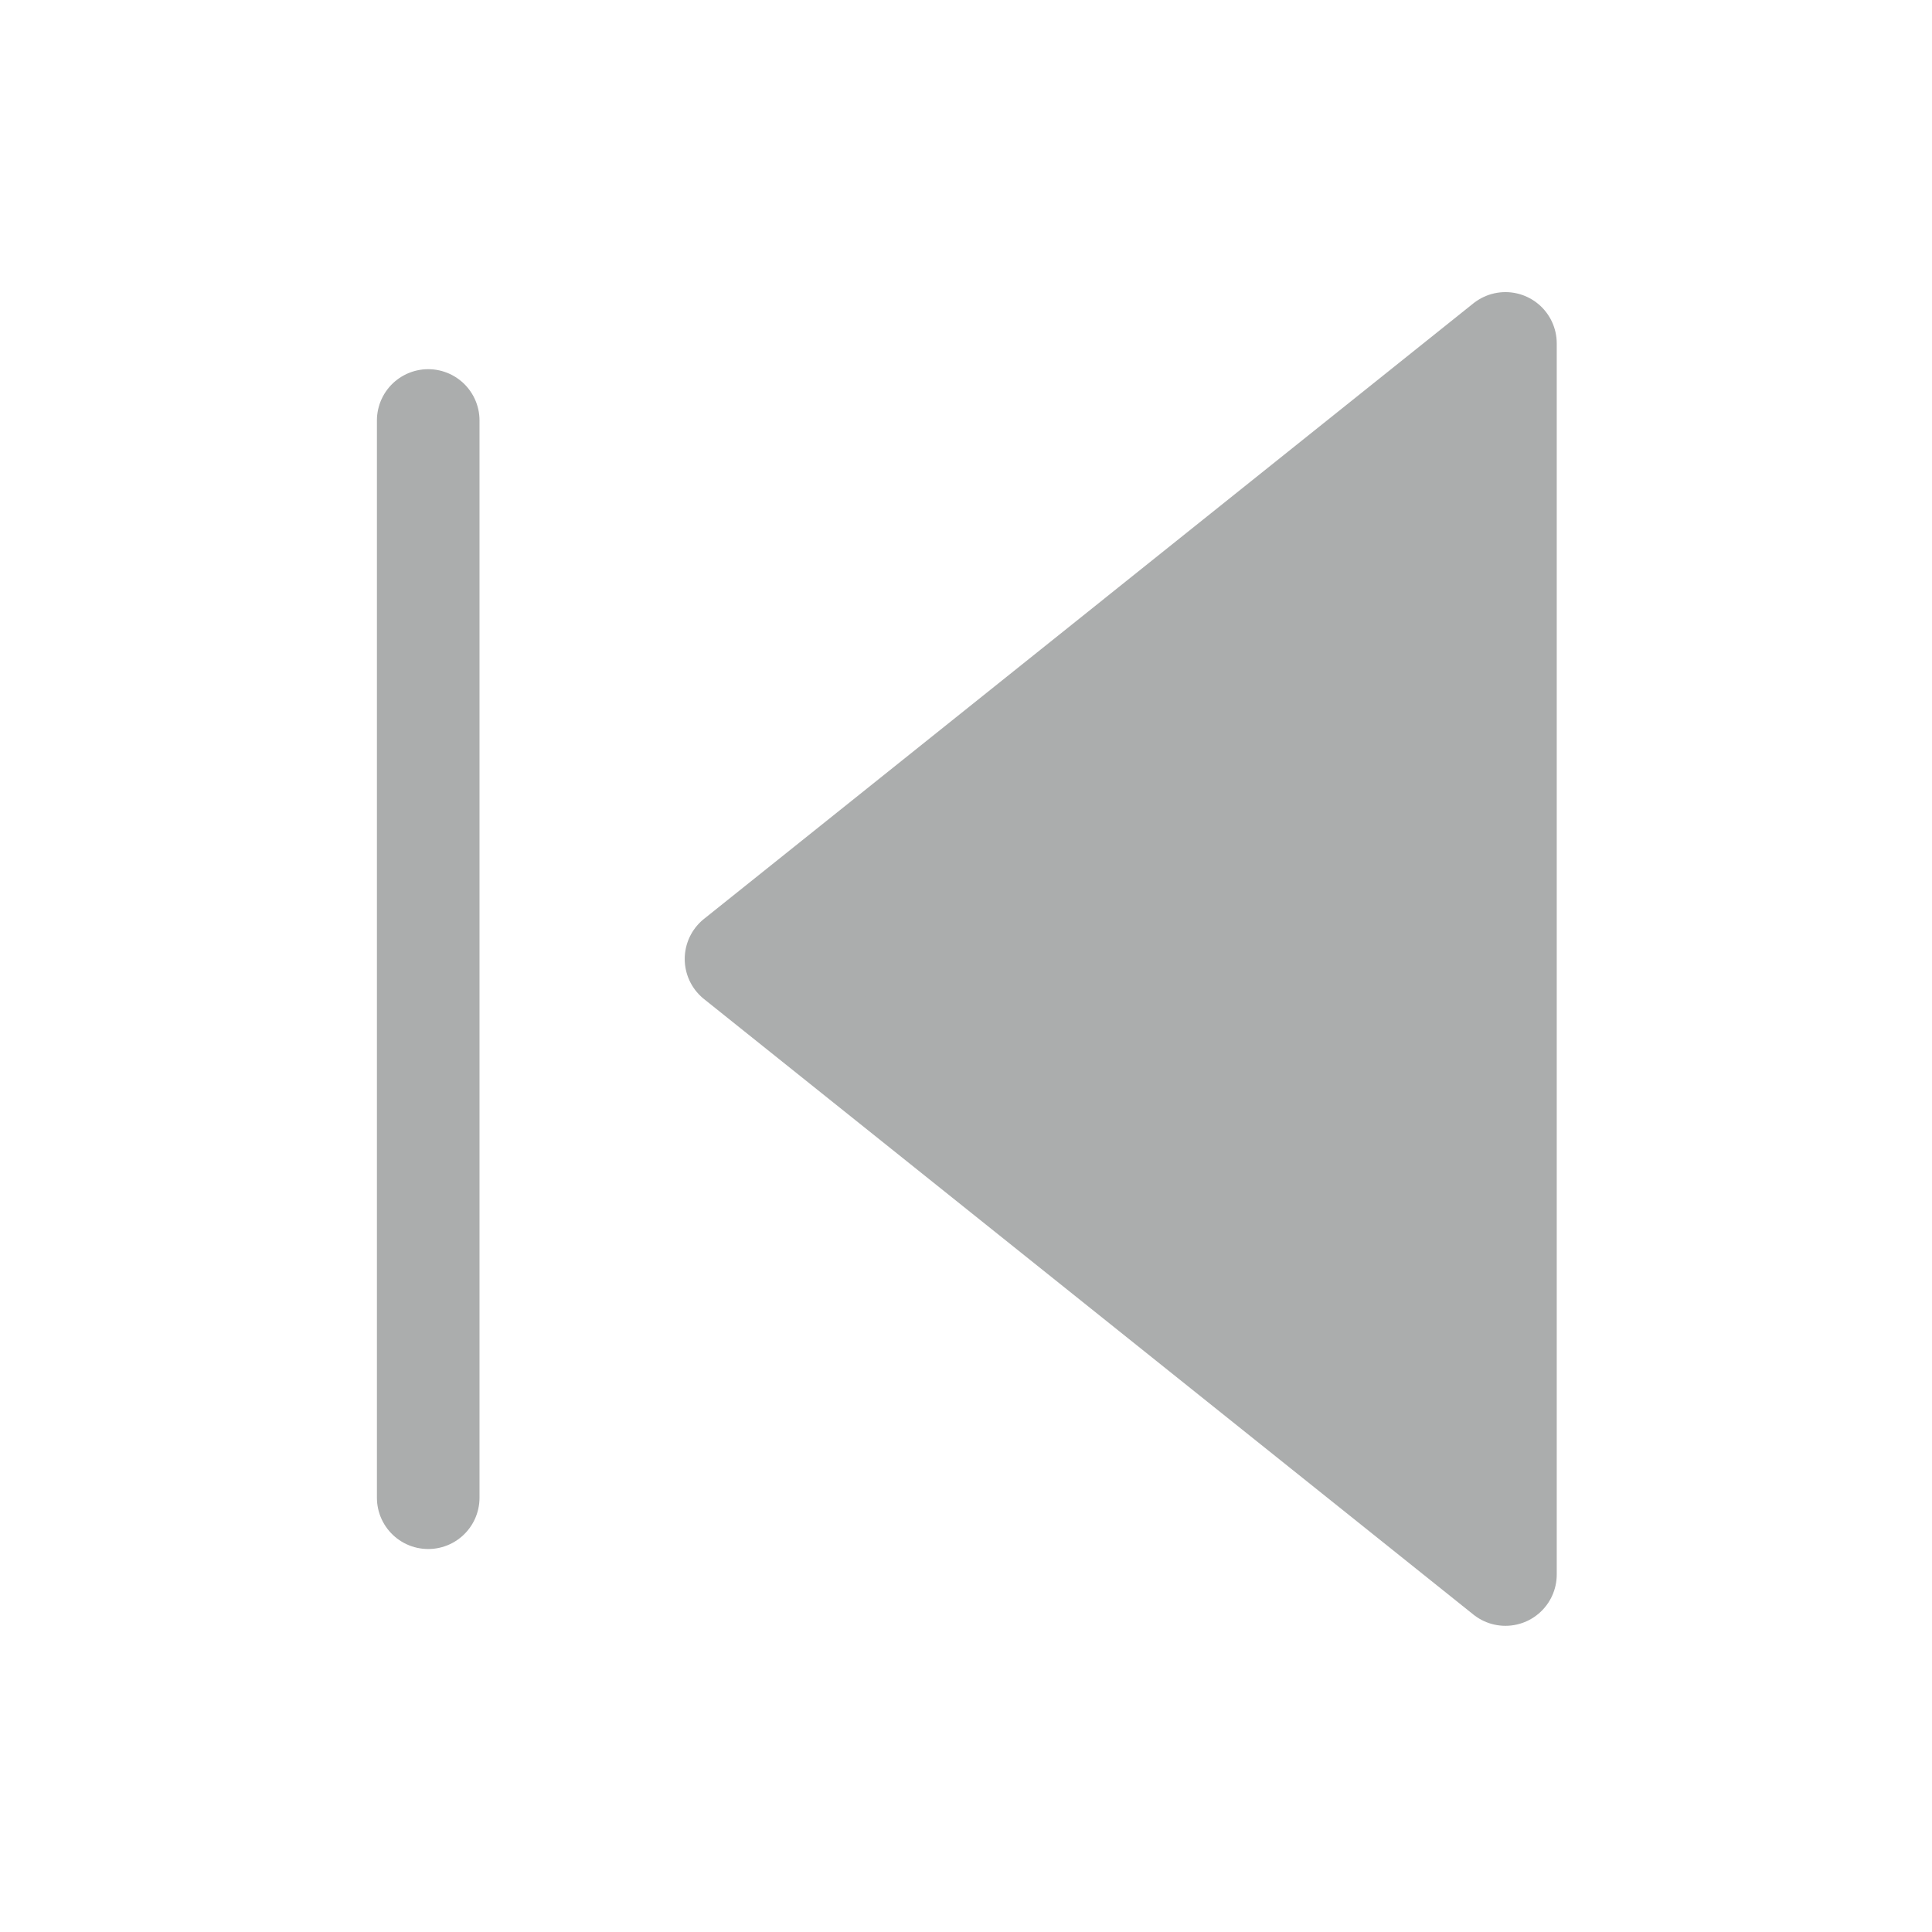 <svg width="28" height="28" viewBox="0 0 28 28" fill="none" xmlns="http://www.w3.org/2000/svg">
<g id="skip-forward" opacity="0.4">
<path id="Vector" d="M21.818 4.977L10.667 13.898L21.818 22.819V4.977Z" fill="#2C3131" stroke="#2C3131" stroke-width="1.487" stroke-linecap="round" stroke-linejoin="round"/>
<path id="Vector_2" d="M6.206 6.094V21.706" stroke="#2C3131" stroke-width="1.487" stroke-linecap="round" stroke-linejoin="round"/>
</g>
</svg>
